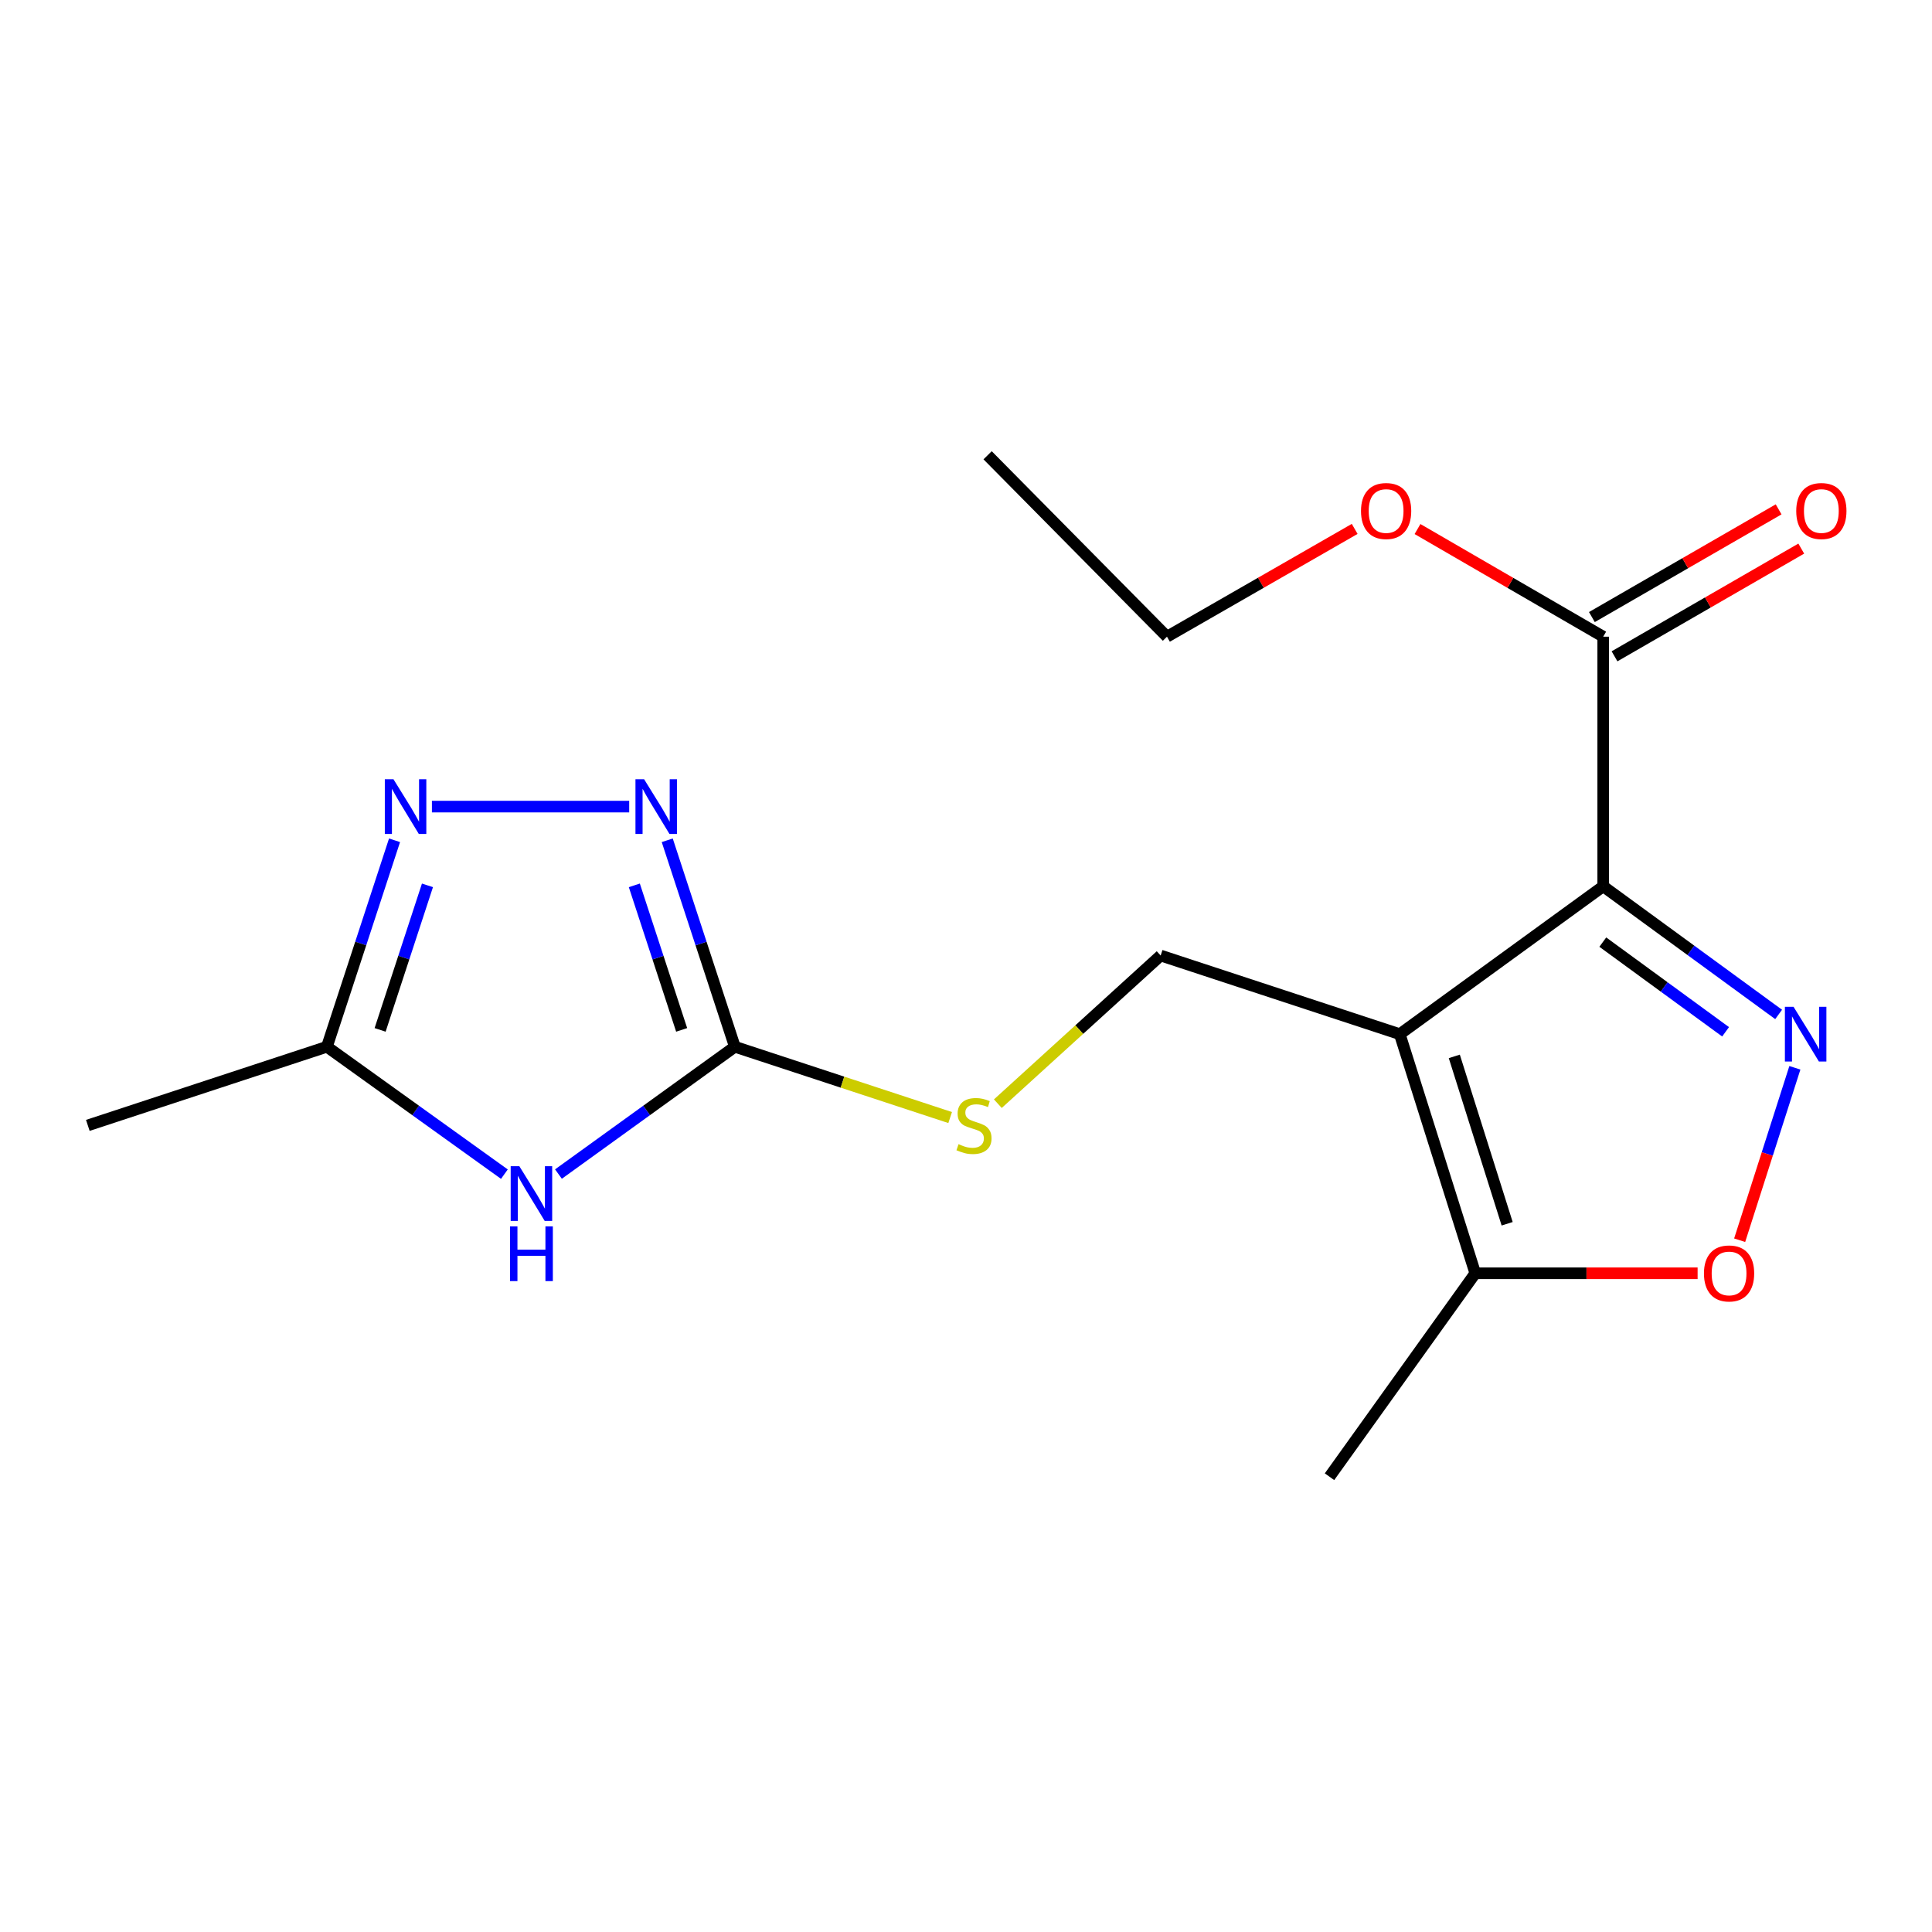 <?xml version='1.0' encoding='iso-8859-1'?>
<svg version='1.1' baseProfile='full'
              xmlns='http://www.w3.org/2000/svg'
                      xmlns:rdkit='http://www.rdkit.org/xml'
                      xmlns:xlink='http://www.w3.org/1999/xlink'
                  xml:space='preserve'
width='1000px' height='1000px' viewBox='0 0 1000 1000'>
<!-- END OF HEADER -->
<rect style='opacity:1.0;fill:#FFFFFF;stroke:none' width='1000' height='1000' x='0' y='0'> </rect>
<path class='bond-0' d='M 829.817,458.749 L 724.515,535.283' style='fill:none;fill-rule:evenodd;stroke:#000000;stroke-width:6px;stroke-linecap:butt;stroke-linejoin:miter;stroke-opacity:1' />
<path class='bond-1' d='M 829.817,458.749 L 875.216,491.909' style='fill:none;fill-rule:evenodd;stroke:#000000;stroke-width:6px;stroke-linecap:butt;stroke-linejoin:miter;stroke-opacity:1' />
<path class='bond-1' d='M 875.216,491.909 L 920.615,525.069' style='fill:none;fill-rule:evenodd;stroke:#0000FF;stroke-width:6px;stroke-linecap:butt;stroke-linejoin:miter;stroke-opacity:1' />
<path class='bond-1' d='M 829.604,487.636 L 861.383,510.848' style='fill:none;fill-rule:evenodd;stroke:#000000;stroke-width:6px;stroke-linecap:butt;stroke-linejoin:miter;stroke-opacity:1' />
<path class='bond-1' d='M 861.383,510.848 L 893.162,534.06' style='fill:none;fill-rule:evenodd;stroke:#0000FF;stroke-width:6px;stroke-linecap:butt;stroke-linejoin:miter;stroke-opacity:1' />
<path class='bond-8' d='M 829.817,458.749 L 829.817,329.551' style='fill:none;fill-rule:evenodd;stroke:#000000;stroke-width:6px;stroke-linecap:butt;stroke-linejoin:miter;stroke-opacity:1' />
<path class='bond-7' d='M 724.515,535.283 L 763.603,659.048' style='fill:none;fill-rule:evenodd;stroke:#000000;stroke-width:6px;stroke-linecap:butt;stroke-linejoin:miter;stroke-opacity:1' />
<path class='bond-7' d='M 752.742,546.785 L 780.103,633.421' style='fill:none;fill-rule:evenodd;stroke:#000000;stroke-width:6px;stroke-linecap:butt;stroke-linejoin:miter;stroke-opacity:1' />
<path class='bond-10' d='M 724.515,535.283 L 600.75,494.58' style='fill:none;fill-rule:evenodd;stroke:#000000;stroke-width:6px;stroke-linecap:butt;stroke-linejoin:miter;stroke-opacity:1' />
<path class='bond-6' d='M 929.024,552.692 L 914.734,597.314' style='fill:none;fill-rule:evenodd;stroke:#0000FF;stroke-width:6px;stroke-linecap:butt;stroke-linejoin:miter;stroke-opacity:1' />
<path class='bond-6' d='M 914.734,597.314 L 900.444,641.937' style='fill:none;fill-rule:evenodd;stroke:#FF0000;stroke-width:6px;stroke-linecap:butt;stroke-linejoin:miter;stroke-opacity:1' />
<path class='bond-2' d='M 289.056,607.691 L 334.708,574.744' style='fill:none;fill-rule:evenodd;stroke:#0000FF;stroke-width:6px;stroke-linecap:butt;stroke-linejoin:miter;stroke-opacity:1' />
<path class='bond-2' d='M 334.708,574.744 L 380.359,541.798' style='fill:none;fill-rule:evenodd;stroke:#000000;stroke-width:6px;stroke-linecap:butt;stroke-linejoin:miter;stroke-opacity:1' />
<path class='bond-9' d='M 261.072,607.737 L 215.139,574.768' style='fill:none;fill-rule:evenodd;stroke:#0000FF;stroke-width:6px;stroke-linecap:butt;stroke-linejoin:miter;stroke-opacity:1' />
<path class='bond-9' d='M 215.139,574.768 L 169.207,541.798' style='fill:none;fill-rule:evenodd;stroke:#000000;stroke-width:6px;stroke-linecap:butt;stroke-linejoin:miter;stroke-opacity:1' />
<path class='bond-3' d='M 380.359,541.798 L 436.08,560.121' style='fill:none;fill-rule:evenodd;stroke:#000000;stroke-width:6px;stroke-linecap:butt;stroke-linejoin:miter;stroke-opacity:1' />
<path class='bond-3' d='M 436.08,560.121 L 491.8,578.444' style='fill:none;fill-rule:evenodd;stroke:#CCCC00;stroke-width:6px;stroke-linecap:butt;stroke-linejoin:miter;stroke-opacity:1' />
<path class='bond-4' d='M 380.359,541.798 L 362.861,488.363' style='fill:none;fill-rule:evenodd;stroke:#000000;stroke-width:6px;stroke-linecap:butt;stroke-linejoin:miter;stroke-opacity:1' />
<path class='bond-4' d='M 362.861,488.363 L 345.363,434.928' style='fill:none;fill-rule:evenodd;stroke:#0000FF;stroke-width:6px;stroke-linecap:butt;stroke-linejoin:miter;stroke-opacity:1' />
<path class='bond-4' d='M 352.822,533.066 L 340.573,495.662' style='fill:none;fill-rule:evenodd;stroke:#000000;stroke-width:6px;stroke-linecap:butt;stroke-linejoin:miter;stroke-opacity:1' />
<path class='bond-4' d='M 340.573,495.662 L 328.325,458.257' style='fill:none;fill-rule:evenodd;stroke:#0000FF;stroke-width:6px;stroke-linecap:butt;stroke-linejoin:miter;stroke-opacity:1' />
<path class='bond-5' d='M 325.672,417.499 L 223.557,417.499' style='fill:none;fill-rule:evenodd;stroke:#0000FF;stroke-width:6px;stroke-linecap:butt;stroke-linejoin:miter;stroke-opacity:1' />
<path class='bond-19' d='M 204.214,434.929 L 186.71,488.363' style='fill:none;fill-rule:evenodd;stroke:#0000FF;stroke-width:6px;stroke-linecap:butt;stroke-linejoin:miter;stroke-opacity:1' />
<path class='bond-19' d='M 186.71,488.363 L 169.207,541.798' style='fill:none;fill-rule:evenodd;stroke:#000000;stroke-width:6px;stroke-linecap:butt;stroke-linejoin:miter;stroke-opacity:1' />
<path class='bond-19' d='M 221.25,458.26 L 208.998,495.664' style='fill:none;fill-rule:evenodd;stroke:#0000FF;stroke-width:6px;stroke-linecap:butt;stroke-linejoin:miter;stroke-opacity:1' />
<path class='bond-19' d='M 208.998,495.664 L 196.745,533.068' style='fill:none;fill-rule:evenodd;stroke:#000000;stroke-width:6px;stroke-linecap:butt;stroke-linejoin:miter;stroke-opacity:1' />
<path class='bond-18' d='M 878.68,659.048 L 821.141,659.048' style='fill:none;fill-rule:evenodd;stroke:#FF0000;stroke-width:6px;stroke-linecap:butt;stroke-linejoin:miter;stroke-opacity:1' />
<path class='bond-18' d='M 821.141,659.048 L 763.603,659.048' style='fill:none;fill-rule:evenodd;stroke:#000000;stroke-width:6px;stroke-linecap:butt;stroke-linejoin:miter;stroke-opacity:1' />
<path class='bond-14' d='M 763.603,659.048 L 688.15,764.351' style='fill:none;fill-rule:evenodd;stroke:#000000;stroke-width:6px;stroke-linecap:butt;stroke-linejoin:miter;stroke-opacity:1' />
<path class='bond-12' d='M 835.677,339.708 L 884.003,311.831' style='fill:none;fill-rule:evenodd;stroke:#000000;stroke-width:6px;stroke-linecap:butt;stroke-linejoin:miter;stroke-opacity:1' />
<path class='bond-12' d='M 884.003,311.831 L 932.33,283.954' style='fill:none;fill-rule:evenodd;stroke:#FF0000;stroke-width:6px;stroke-linecap:butt;stroke-linejoin:miter;stroke-opacity:1' />
<path class='bond-12' d='M 823.958,319.393 L 872.285,291.516' style='fill:none;fill-rule:evenodd;stroke:#000000;stroke-width:6px;stroke-linecap:butt;stroke-linejoin:miter;stroke-opacity:1' />
<path class='bond-12' d='M 872.285,291.516 L 920.611,263.639' style='fill:none;fill-rule:evenodd;stroke:#FF0000;stroke-width:6px;stroke-linecap:butt;stroke-linejoin:miter;stroke-opacity:1' />
<path class='bond-13' d='M 829.817,329.551 L 781.759,301.693' style='fill:none;fill-rule:evenodd;stroke:#000000;stroke-width:6px;stroke-linecap:butt;stroke-linejoin:miter;stroke-opacity:1' />
<path class='bond-13' d='M 781.759,301.693 L 733.7,273.835' style='fill:none;fill-rule:evenodd;stroke:#FF0000;stroke-width:6px;stroke-linecap:butt;stroke-linejoin:miter;stroke-opacity:1' />
<path class='bond-15' d='M 169.207,541.798 L 45.455,582.501' style='fill:none;fill-rule:evenodd;stroke:#000000;stroke-width:6px;stroke-linecap:butt;stroke-linejoin:miter;stroke-opacity:1' />
<path class='bond-11' d='M 600.75,494.58 L 558.616,532.923' style='fill:none;fill-rule:evenodd;stroke:#000000;stroke-width:6px;stroke-linecap:butt;stroke-linejoin:miter;stroke-opacity:1' />
<path class='bond-11' d='M 558.616,532.923 L 516.483,571.266' style='fill:none;fill-rule:evenodd;stroke:#CCCC00;stroke-width:6px;stroke-linecap:butt;stroke-linejoin:miter;stroke-opacity:1' />
<path class='bond-16' d='M 701.183,273.76 L 652.601,301.655' style='fill:none;fill-rule:evenodd;stroke:#FF0000;stroke-width:6px;stroke-linecap:butt;stroke-linejoin:miter;stroke-opacity:1' />
<path class='bond-16' d='M 652.601,301.655 L 604.02,329.551' style='fill:none;fill-rule:evenodd;stroke:#000000;stroke-width:6px;stroke-linecap:butt;stroke-linejoin:miter;stroke-opacity:1' />
<path class='bond-17' d='M 604.02,329.551 L 511.186,235.649' style='fill:none;fill-rule:evenodd;stroke:#000000;stroke-width:6px;stroke-linecap:butt;stroke-linejoin:miter;stroke-opacity:1' />
<path  class='atom-2' d='M 928.339 521.123
L 937.619 536.123
Q 938.539 537.603, 940.019 540.283
Q 941.499 542.963, 941.579 543.123
L 941.579 521.123
L 945.339 521.123
L 945.339 549.443
L 941.459 549.443
L 931.499 533.043
Q 930.339 531.123, 929.099 528.923
Q 927.899 526.723, 927.539 526.043
L 927.539 549.443
L 923.859 549.443
L 923.859 521.123
L 928.339 521.123
' fill='#0000FF'/>
<path  class='atom-3' d='M 268.81 603.625
L 278.09 618.625
Q 279.01 620.105, 280.49 622.785
Q 281.97 625.465, 282.05 625.625
L 282.05 603.625
L 285.81 603.625
L 285.81 631.945
L 281.93 631.945
L 271.97 615.545
Q 270.81 613.625, 269.57 611.425
Q 268.37 609.225, 268.01 608.545
L 268.01 631.945
L 264.33 631.945
L 264.33 603.625
L 268.81 603.625
' fill='#0000FF'/>
<path  class='atom-3' d='M 263.99 634.777
L 267.83 634.777
L 267.83 646.817
L 282.31 646.817
L 282.31 634.777
L 286.15 634.777
L 286.15 663.097
L 282.31 663.097
L 282.31 650.017
L 267.83 650.017
L 267.83 663.097
L 263.99 663.097
L 263.99 634.777
' fill='#0000FF'/>
<path  class='atom-5' d='M 333.396 403.339
L 342.676 418.339
Q 343.596 419.819, 345.076 422.499
Q 346.556 425.179, 346.636 425.339
L 346.636 403.339
L 350.396 403.339
L 350.396 431.659
L 346.516 431.659
L 336.556 415.259
Q 335.396 413.339, 334.156 411.139
Q 332.956 408.939, 332.596 408.259
L 332.596 431.659
L 328.916 431.659
L 328.916 403.339
L 333.396 403.339
' fill='#0000FF'/>
<path  class='atom-6' d='M 203.663 403.339
L 212.943 418.339
Q 213.863 419.819, 215.343 422.499
Q 216.823 425.179, 216.903 425.339
L 216.903 403.339
L 220.663 403.339
L 220.663 431.659
L 216.783 431.659
L 206.823 415.259
Q 205.663 413.339, 204.423 411.139
Q 203.223 408.939, 202.863 408.259
L 202.863 431.659
L 199.183 431.659
L 199.183 403.339
L 203.663 403.339
' fill='#0000FF'/>
<path  class='atom-7' d='M 881.964 659.128
Q 881.964 652.328, 885.324 648.528
Q 888.684 644.728, 894.964 644.728
Q 901.244 644.728, 904.604 648.528
Q 907.964 652.328, 907.964 659.128
Q 907.964 666.008, 904.564 669.928
Q 901.164 673.808, 894.964 673.808
Q 888.724 673.808, 885.324 669.928
Q 881.964 666.048, 881.964 659.128
M 894.964 670.608
Q 899.284 670.608, 901.604 667.728
Q 903.964 664.808, 903.964 659.128
Q 903.964 653.568, 901.604 650.768
Q 899.284 647.928, 894.964 647.928
Q 890.644 647.928, 888.284 650.728
Q 885.964 653.528, 885.964 659.128
Q 885.964 664.848, 888.284 667.728
Q 890.644 670.608, 894.964 670.608
' fill='#FF0000'/>
<path  class='atom-12' d='M 496.137 592.221
Q 496.457 592.341, 497.777 592.901
Q 499.097 593.461, 500.537 593.821
Q 502.017 594.141, 503.457 594.141
Q 506.137 594.141, 507.697 592.861
Q 509.257 591.541, 509.257 589.261
Q 509.257 587.701, 508.457 586.741
Q 507.697 585.781, 506.497 585.261
Q 505.297 584.741, 503.297 584.141
Q 500.777 583.381, 499.257 582.661
Q 497.777 581.941, 496.697 580.421
Q 495.657 578.901, 495.657 576.341
Q 495.657 572.781, 498.057 570.581
Q 500.497 568.381, 505.297 568.381
Q 508.577 568.381, 512.297 569.941
L 511.377 573.021
Q 507.977 571.621, 505.417 571.621
Q 502.657 571.621, 501.137 572.781
Q 499.617 573.901, 499.657 575.861
Q 499.657 577.381, 500.417 578.301
Q 501.217 579.221, 502.337 579.741
Q 503.497 580.261, 505.417 580.861
Q 507.977 581.661, 509.497 582.461
Q 511.017 583.261, 512.097 584.901
Q 513.217 586.501, 513.217 589.261
Q 513.217 593.181, 510.577 595.301
Q 507.977 597.381, 503.617 597.381
Q 501.097 597.381, 499.177 596.821
Q 497.297 596.301, 495.057 595.381
L 496.137 592.221
' fill='#CCCC00'/>
<path  class='atom-13' d='M 929.729 264.498
Q 929.729 257.698, 933.089 253.898
Q 936.449 250.098, 942.729 250.098
Q 949.009 250.098, 952.369 253.898
Q 955.729 257.698, 955.729 264.498
Q 955.729 271.378, 952.329 275.298
Q 948.929 279.178, 942.729 279.178
Q 936.489 279.178, 933.089 275.298
Q 929.729 271.418, 929.729 264.498
M 942.729 275.978
Q 947.049 275.978, 949.369 273.098
Q 951.729 270.178, 951.729 264.498
Q 951.729 258.938, 949.369 256.138
Q 947.049 253.298, 942.729 253.298
Q 938.409 253.298, 936.049 256.098
Q 933.729 258.898, 933.729 264.498
Q 933.729 270.218, 936.049 273.098
Q 938.409 275.978, 942.729 275.978
' fill='#FF0000'/>
<path  class='atom-14' d='M 704.453 264.498
Q 704.453 257.698, 707.813 253.898
Q 711.173 250.098, 717.453 250.098
Q 723.733 250.098, 727.093 253.898
Q 730.453 257.698, 730.453 264.498
Q 730.453 271.378, 727.053 275.298
Q 723.653 279.178, 717.453 279.178
Q 711.213 279.178, 707.813 275.298
Q 704.453 271.418, 704.453 264.498
M 717.453 275.978
Q 721.773 275.978, 724.093 273.098
Q 726.453 270.178, 726.453 264.498
Q 726.453 258.938, 724.093 256.138
Q 721.773 253.298, 717.453 253.298
Q 713.133 253.298, 710.773 256.098
Q 708.453 258.898, 708.453 264.498
Q 708.453 270.218, 710.773 273.098
Q 713.133 275.978, 717.453 275.978
' fill='#FF0000'/>
</svg>
